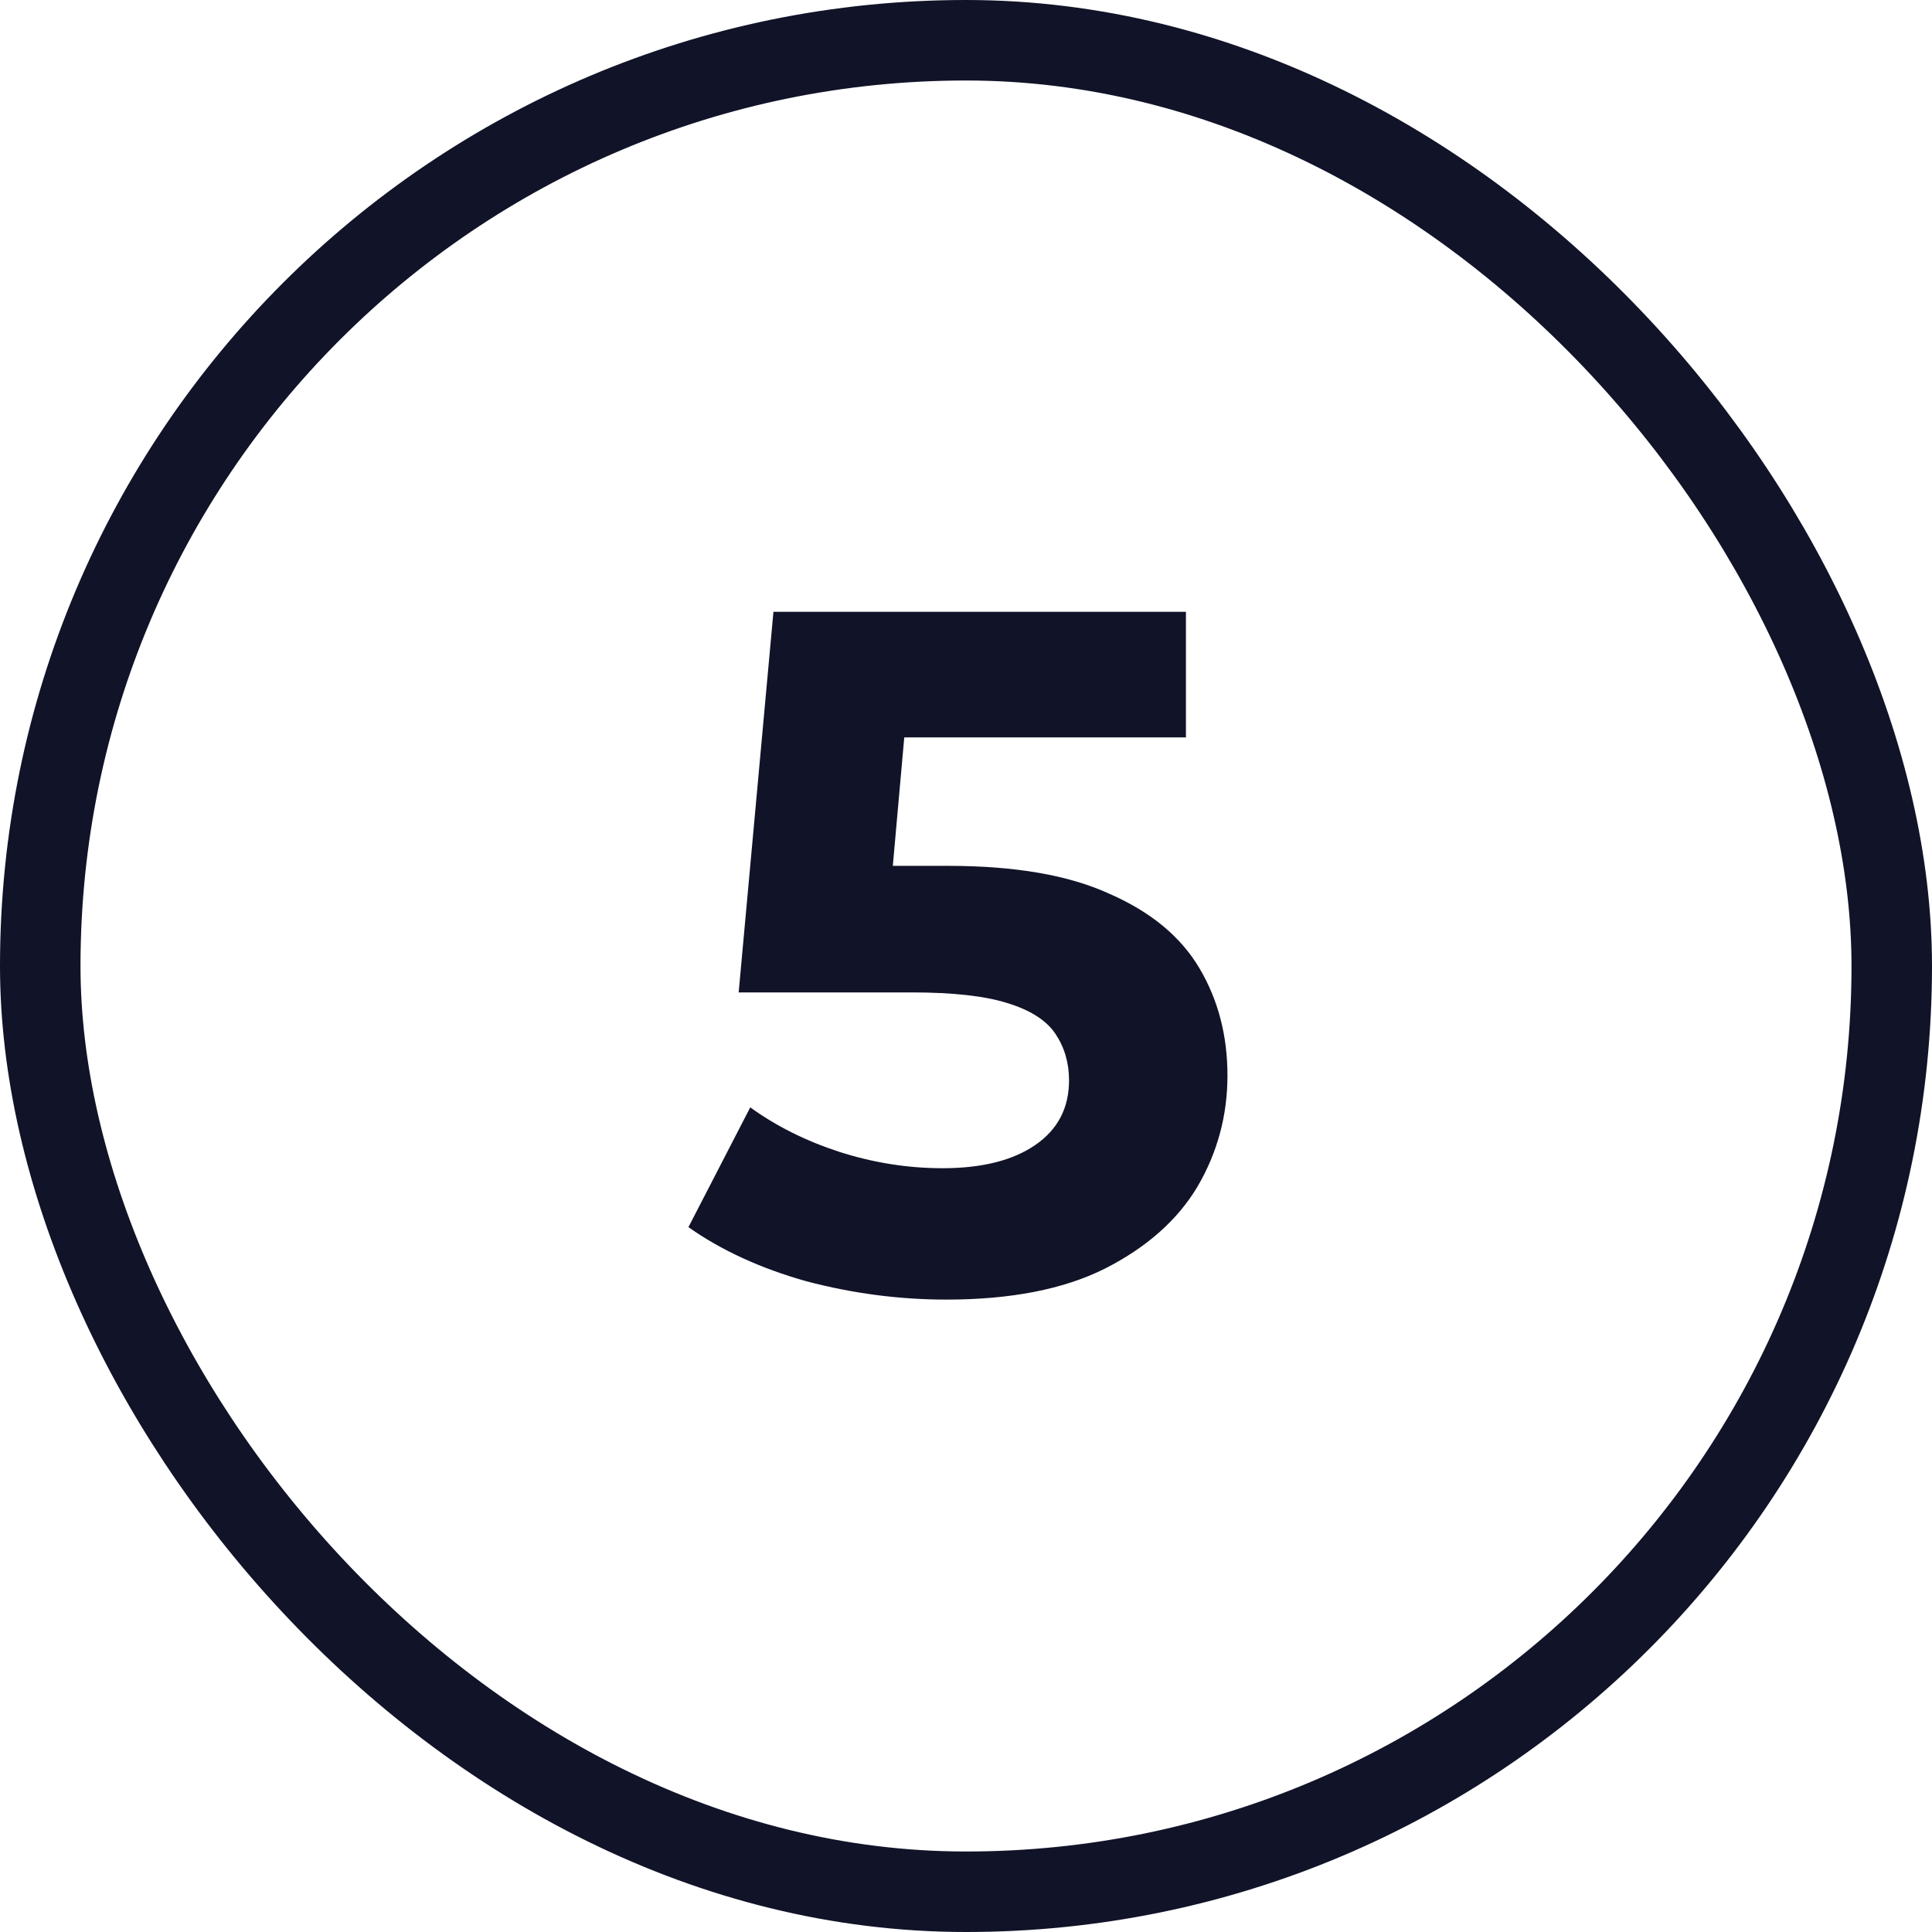 <?xml version="1.0" encoding="UTF-8"?> <svg xmlns="http://www.w3.org/2000/svg" width="24" height="24" viewBox="0 0 24 24" fill="none"><rect x="0.5" y="0.5" width="23" height="23" rx="11.5" stroke="#111328"></rect><path d="M11.756 16.144C11.172 16.144 10.592 16.068 10.016 15.916C9.448 15.756 8.96 15.532 8.552 15.244L9.32 13.756C9.64 13.988 10.008 14.172 10.424 14.308C10.848 14.444 11.276 14.512 11.708 14.512C12.196 14.512 12.58 14.416 12.86 14.224C13.14 14.032 13.28 13.764 13.28 13.42C13.28 13.204 13.224 13.012 13.112 12.844C13 12.676 12.8 12.548 12.512 12.46C12.232 12.372 11.836 12.328 11.324 12.328H9.176L9.608 7.6H14.732V9.16H10.304L11.312 8.272L11.012 11.644L10.004 10.756H11.78C12.612 10.756 13.28 10.872 13.784 11.104C14.296 11.328 14.668 11.636 14.9 12.028C15.132 12.42 15.248 12.864 15.248 13.36C15.248 13.856 15.124 14.316 14.876 14.74C14.628 15.156 14.244 15.496 13.724 15.76C13.212 16.016 12.556 16.144 11.756 16.144Z" fill="#111328"></path></svg> 